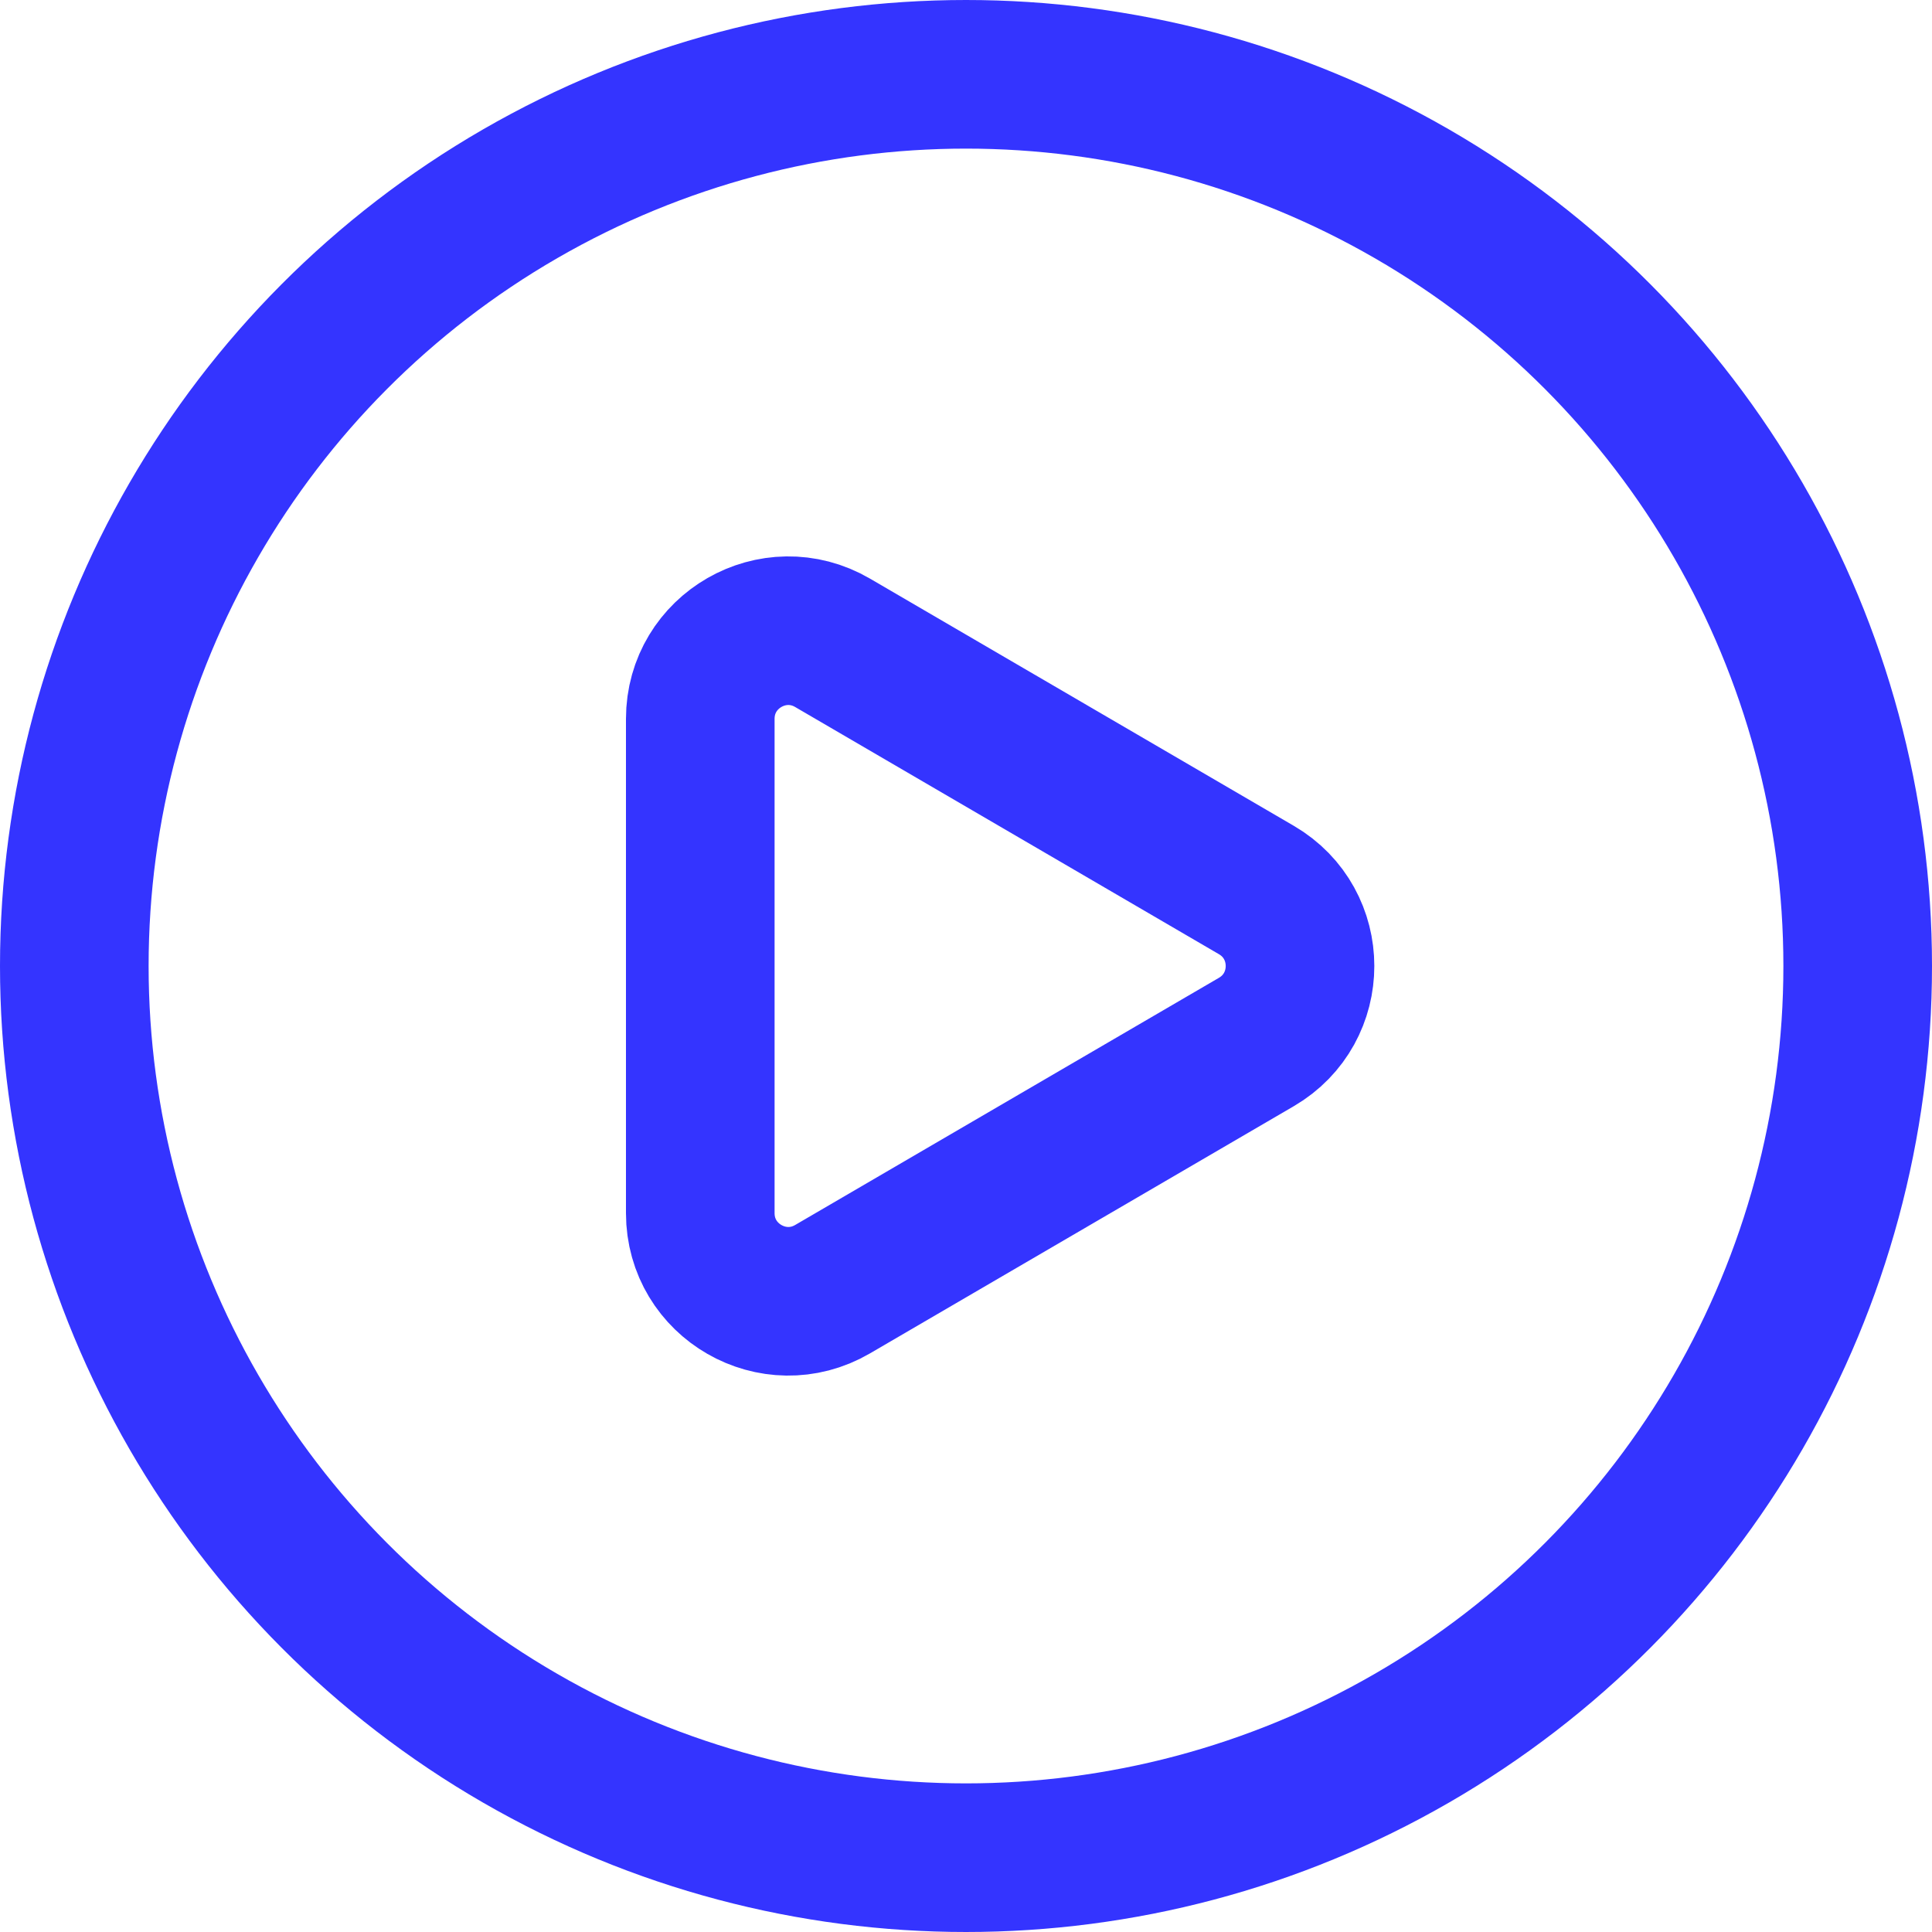 <svg xmlns="http://www.w3.org/2000/svg" width="26" height="26" viewBox="0 0 26 26" fill="none"><circle cx="13" cy="13" r="12" stroke="#3434FF" stroke-width="2"></circle><path d="M9.424 16.326C9.424 17.24 10.415 17.81 11.205 17.349L16.907 14.023C17.691 13.566 17.691 12.434 16.907 11.977L11.205 8.651C10.415 8.19 9.424 8.76 9.424 9.674V16.326Z" stroke="#3434FF" stroke-width="2" stroke-miterlimit="10"></path></svg>